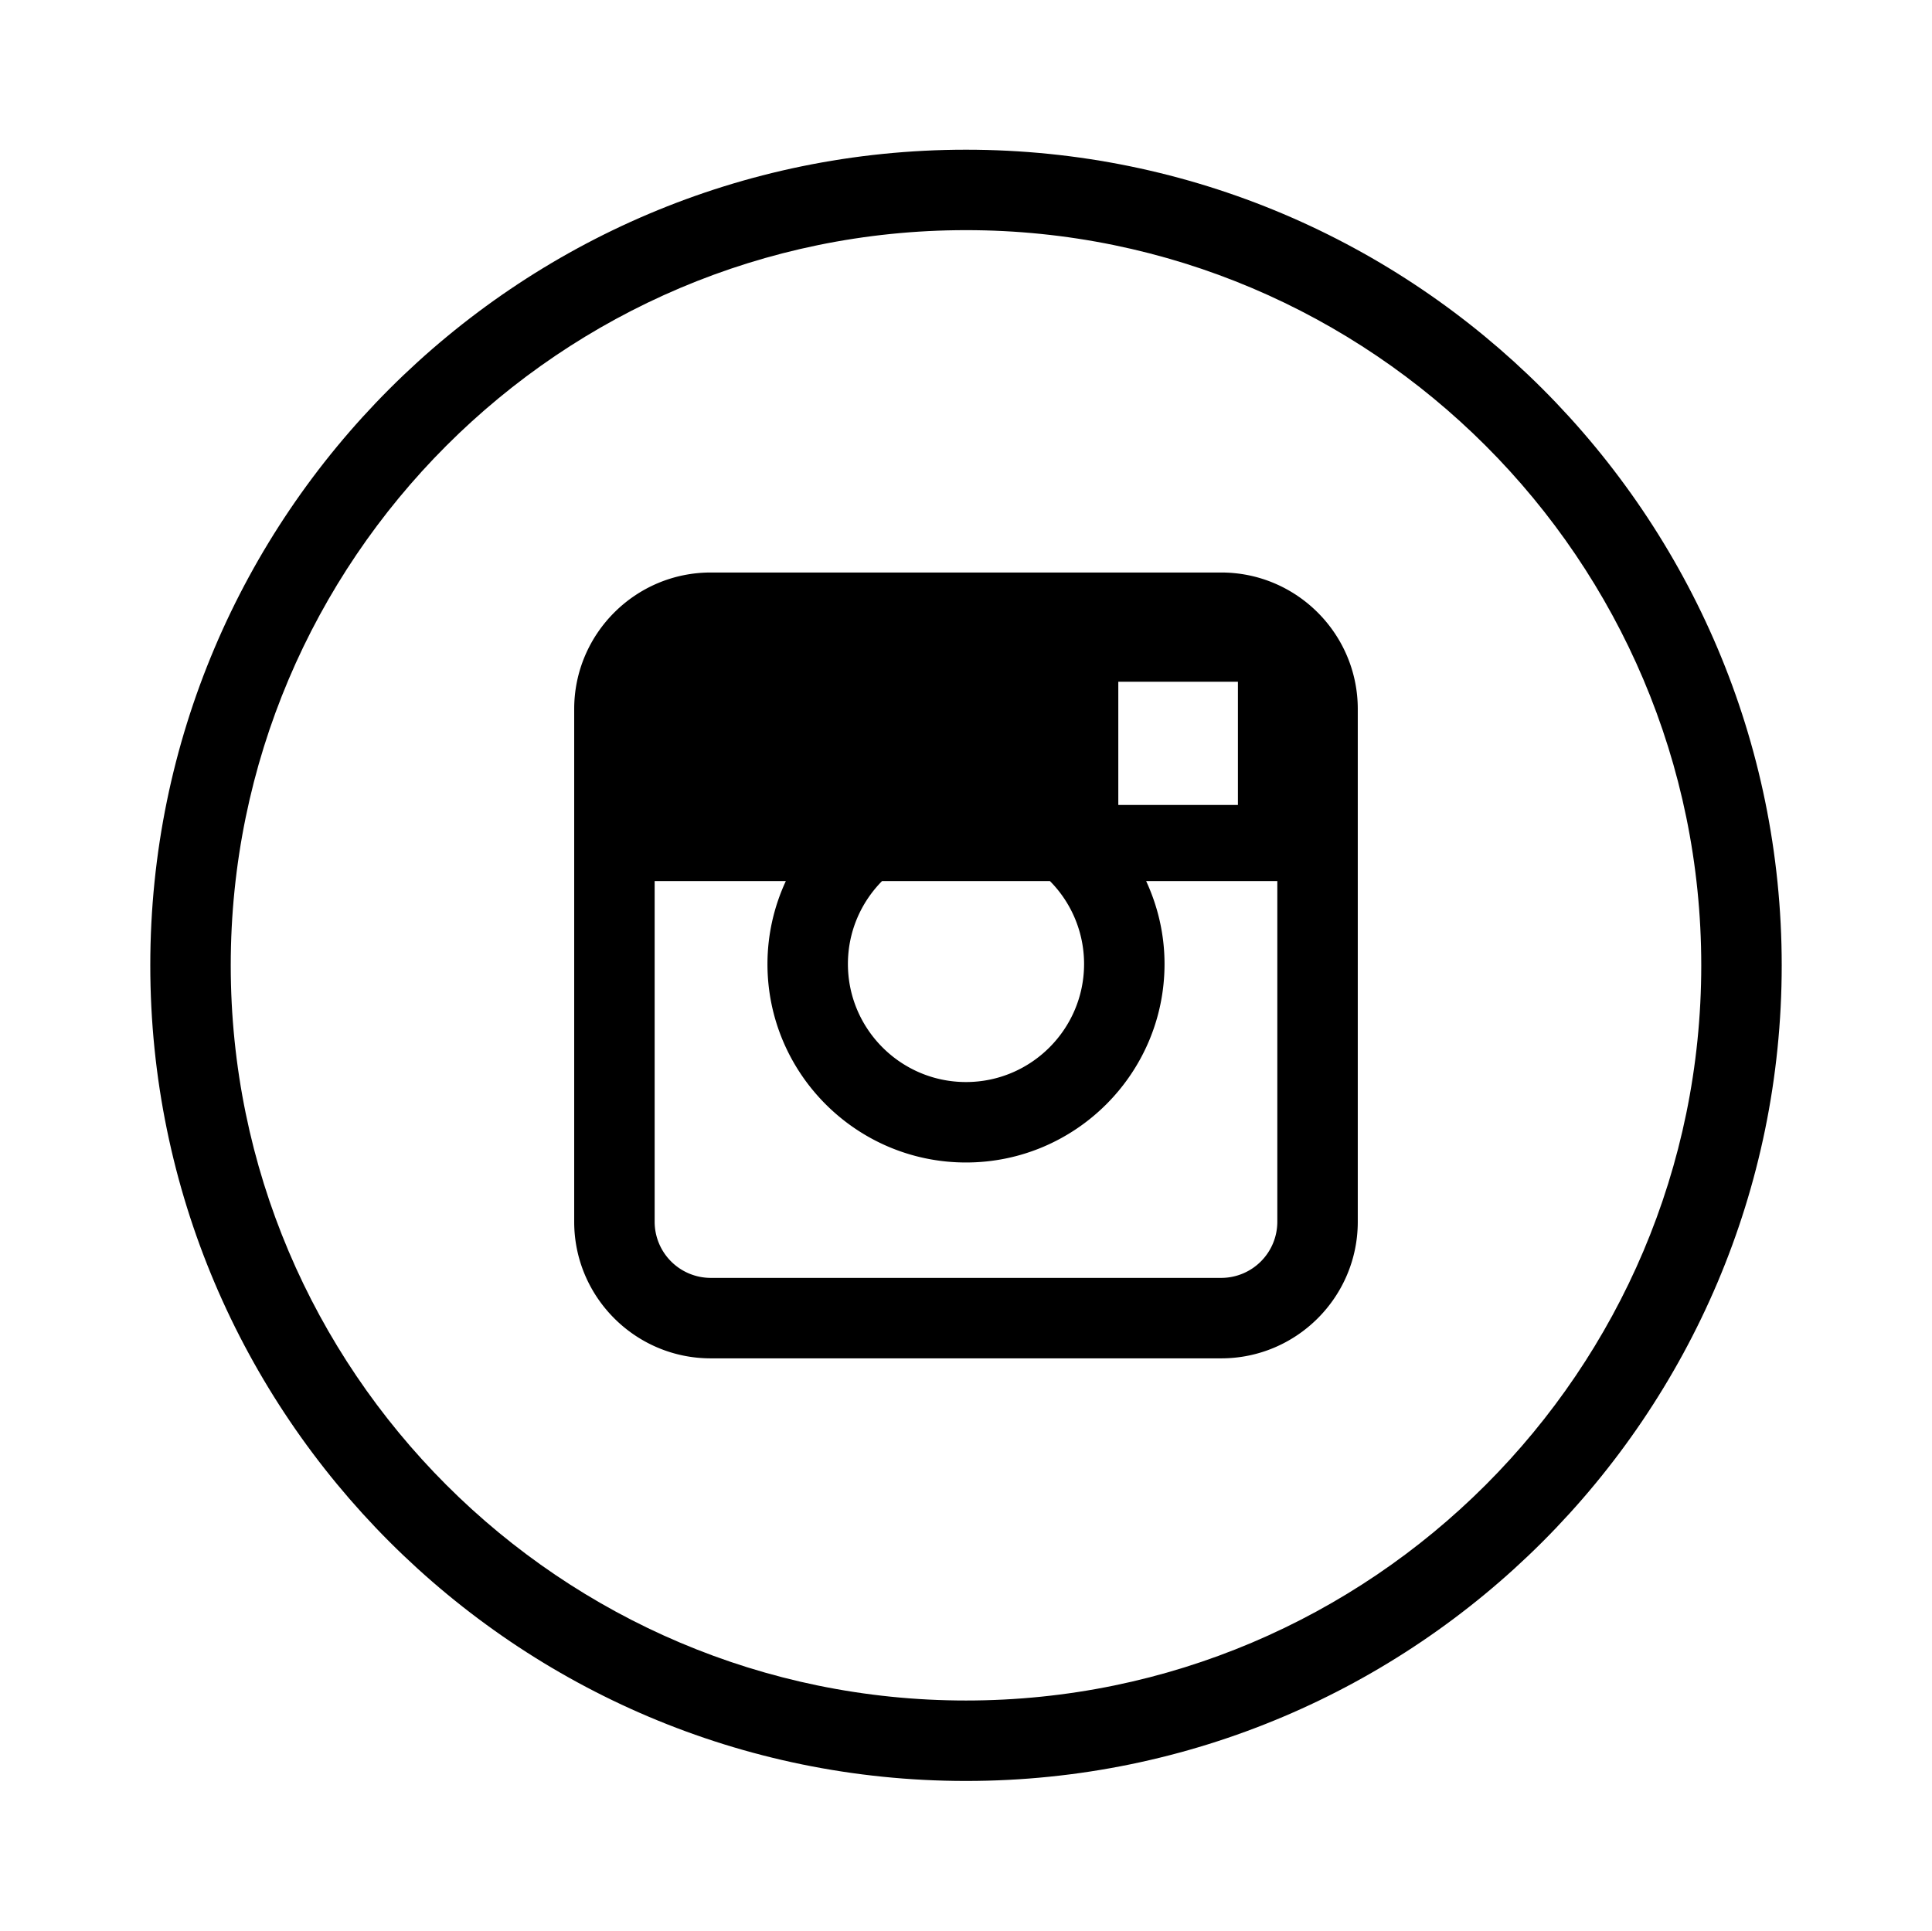 <svg xmlns="http://www.w3.org/2000/svg" width="144.083" height="144" id="instagram"><path d="M72.041 11.166c-33.543 0-60.833 27.29-60.833 60.834 0 33.544 27.29 60.834 60.833 60.834 33.544 0 60.834-27.29 60.834-60.834 0-33.544-27.291-60.834-60.834-60.834zm0 115.668c-30.235 0-54.833-24.599-54.833-54.834 0-30.235 24.598-54.834 54.833-54.834S126.875 41.765 126.875 72c0 30.235-24.599 54.834-54.834 54.834z"></path><path d="M91.076 42.701h-38.07c-5.615 0-10.184 4.568-10.184 10.184V91.13c0 5.615 4.568 10.184 10.184 10.184h38.069c5.615 0 10.184-4.568 10.184-10.184V52.884c0-5.615-4.568-10.183-10.183-10.183zM80.847 71.899c0 4.856-3.95 8.806-8.806 8.806s-8.806-3.95-8.806-8.806c0-2.409.974-4.593 2.546-6.184H78.3a8.767 8.767 0 0 1 2.547 6.184zm2.553-21.05h8.92v9.189H83.4v-9.189zm7.676 44.464h-38.07a4.189 4.189 0 0 1-4.184-4.184V65.715h9.784a14.699 14.699 0 0 0-1.371 6.184c0 8.165 6.642 14.806 14.806 14.806s14.806-6.642 14.806-14.806c0-2.209-.5-4.299-1.371-6.184h9.783v25.414a4.189 4.189 0 0 1-4.183 4.184z"></path></svg>